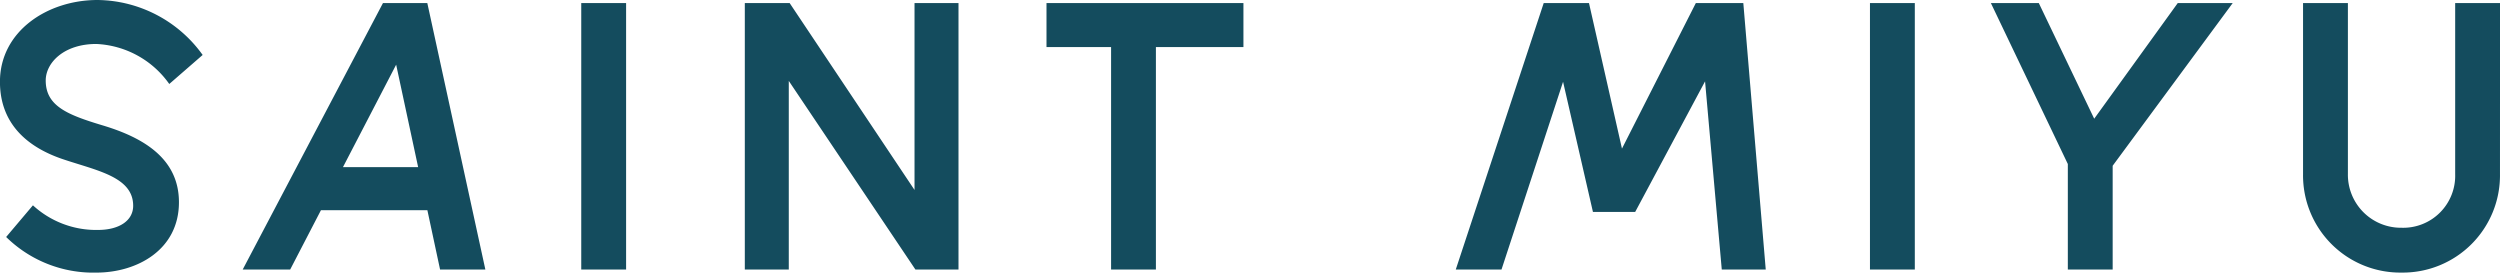 <svg viewBox="0 0 236.12 25.747" height="25.747" width="236.12" xmlns="http://www.w3.org/2000/svg">
  <path fill="#144c5e" transform="translate(-3.86 118.309)" d="M4.441-95.926a11.739,11.739,0,0,0,8.513,3.364c3.862,0,7.807-2.159,7.807-6.644,0-4.111-3.322-6.1-7.226-7.267-3.322-1-5.357-1.827-5.357-4.236,0-1.661,1.7-3.447,4.776-3.447a8.916,8.916,0,0,1,6.893,3.779L23-113.118a12.378,12.378,0,0,0-9.925-5.191c-4.734,0-9.219,2.948-9.219,7.724,0,3.987,2.616,6.187,5.938,7.309,3.2,1.08,6.644,1.661,6.644,4.4,0,1.412-1.329,2.284-3.322,2.284a8.817,8.817,0,0,1-6.146-2.325Zm26.826,3.073,2.907-5.606H44.224l1.2,5.606h4.277l-5.482-25.165H40.03L26.783-92.853ZM41.276-112.2l2.076,9.676h-7.1ZM62.994-92.853v-25.165H58.758v25.165Zm31.394,0v-25.165H90.235v17.649L78.442-118.018H74.206v25.165h4.153v-17.815l11.96,17.815Zm18.645,0v-21.012H121.3v-4.153h-18.6v4.153h6.1v21.012Zm41.277-5.44H158.3l6.6-12.333,1.578,17.773h4.153l-2.118-25.165h-4.485l-6.976,13.745-3.115-13.745H149.66l-8.305,25.165h4.319l5.814-17.732Zm30.4,5.44v-25.165h-4.236v25.165Zm18.687,0v-9.8l11.337-15.365h-5.191l-7.89,10.922-5.232-10.922h-4.526l7.267,15.2v9.966Zm36.585-25.165h-4.236v16.154a4.908,4.908,0,0,1-5.066,5.066,5.008,5.008,0,0,1-5.066-5.066v-16.154h-4.236v16.154a9.183,9.183,0,0,0,9.3,9.3,9.183,9.183,0,0,0,9.3-9.3Z" data-name="Path 36596" id="Path_36596"></path>
</svg>
